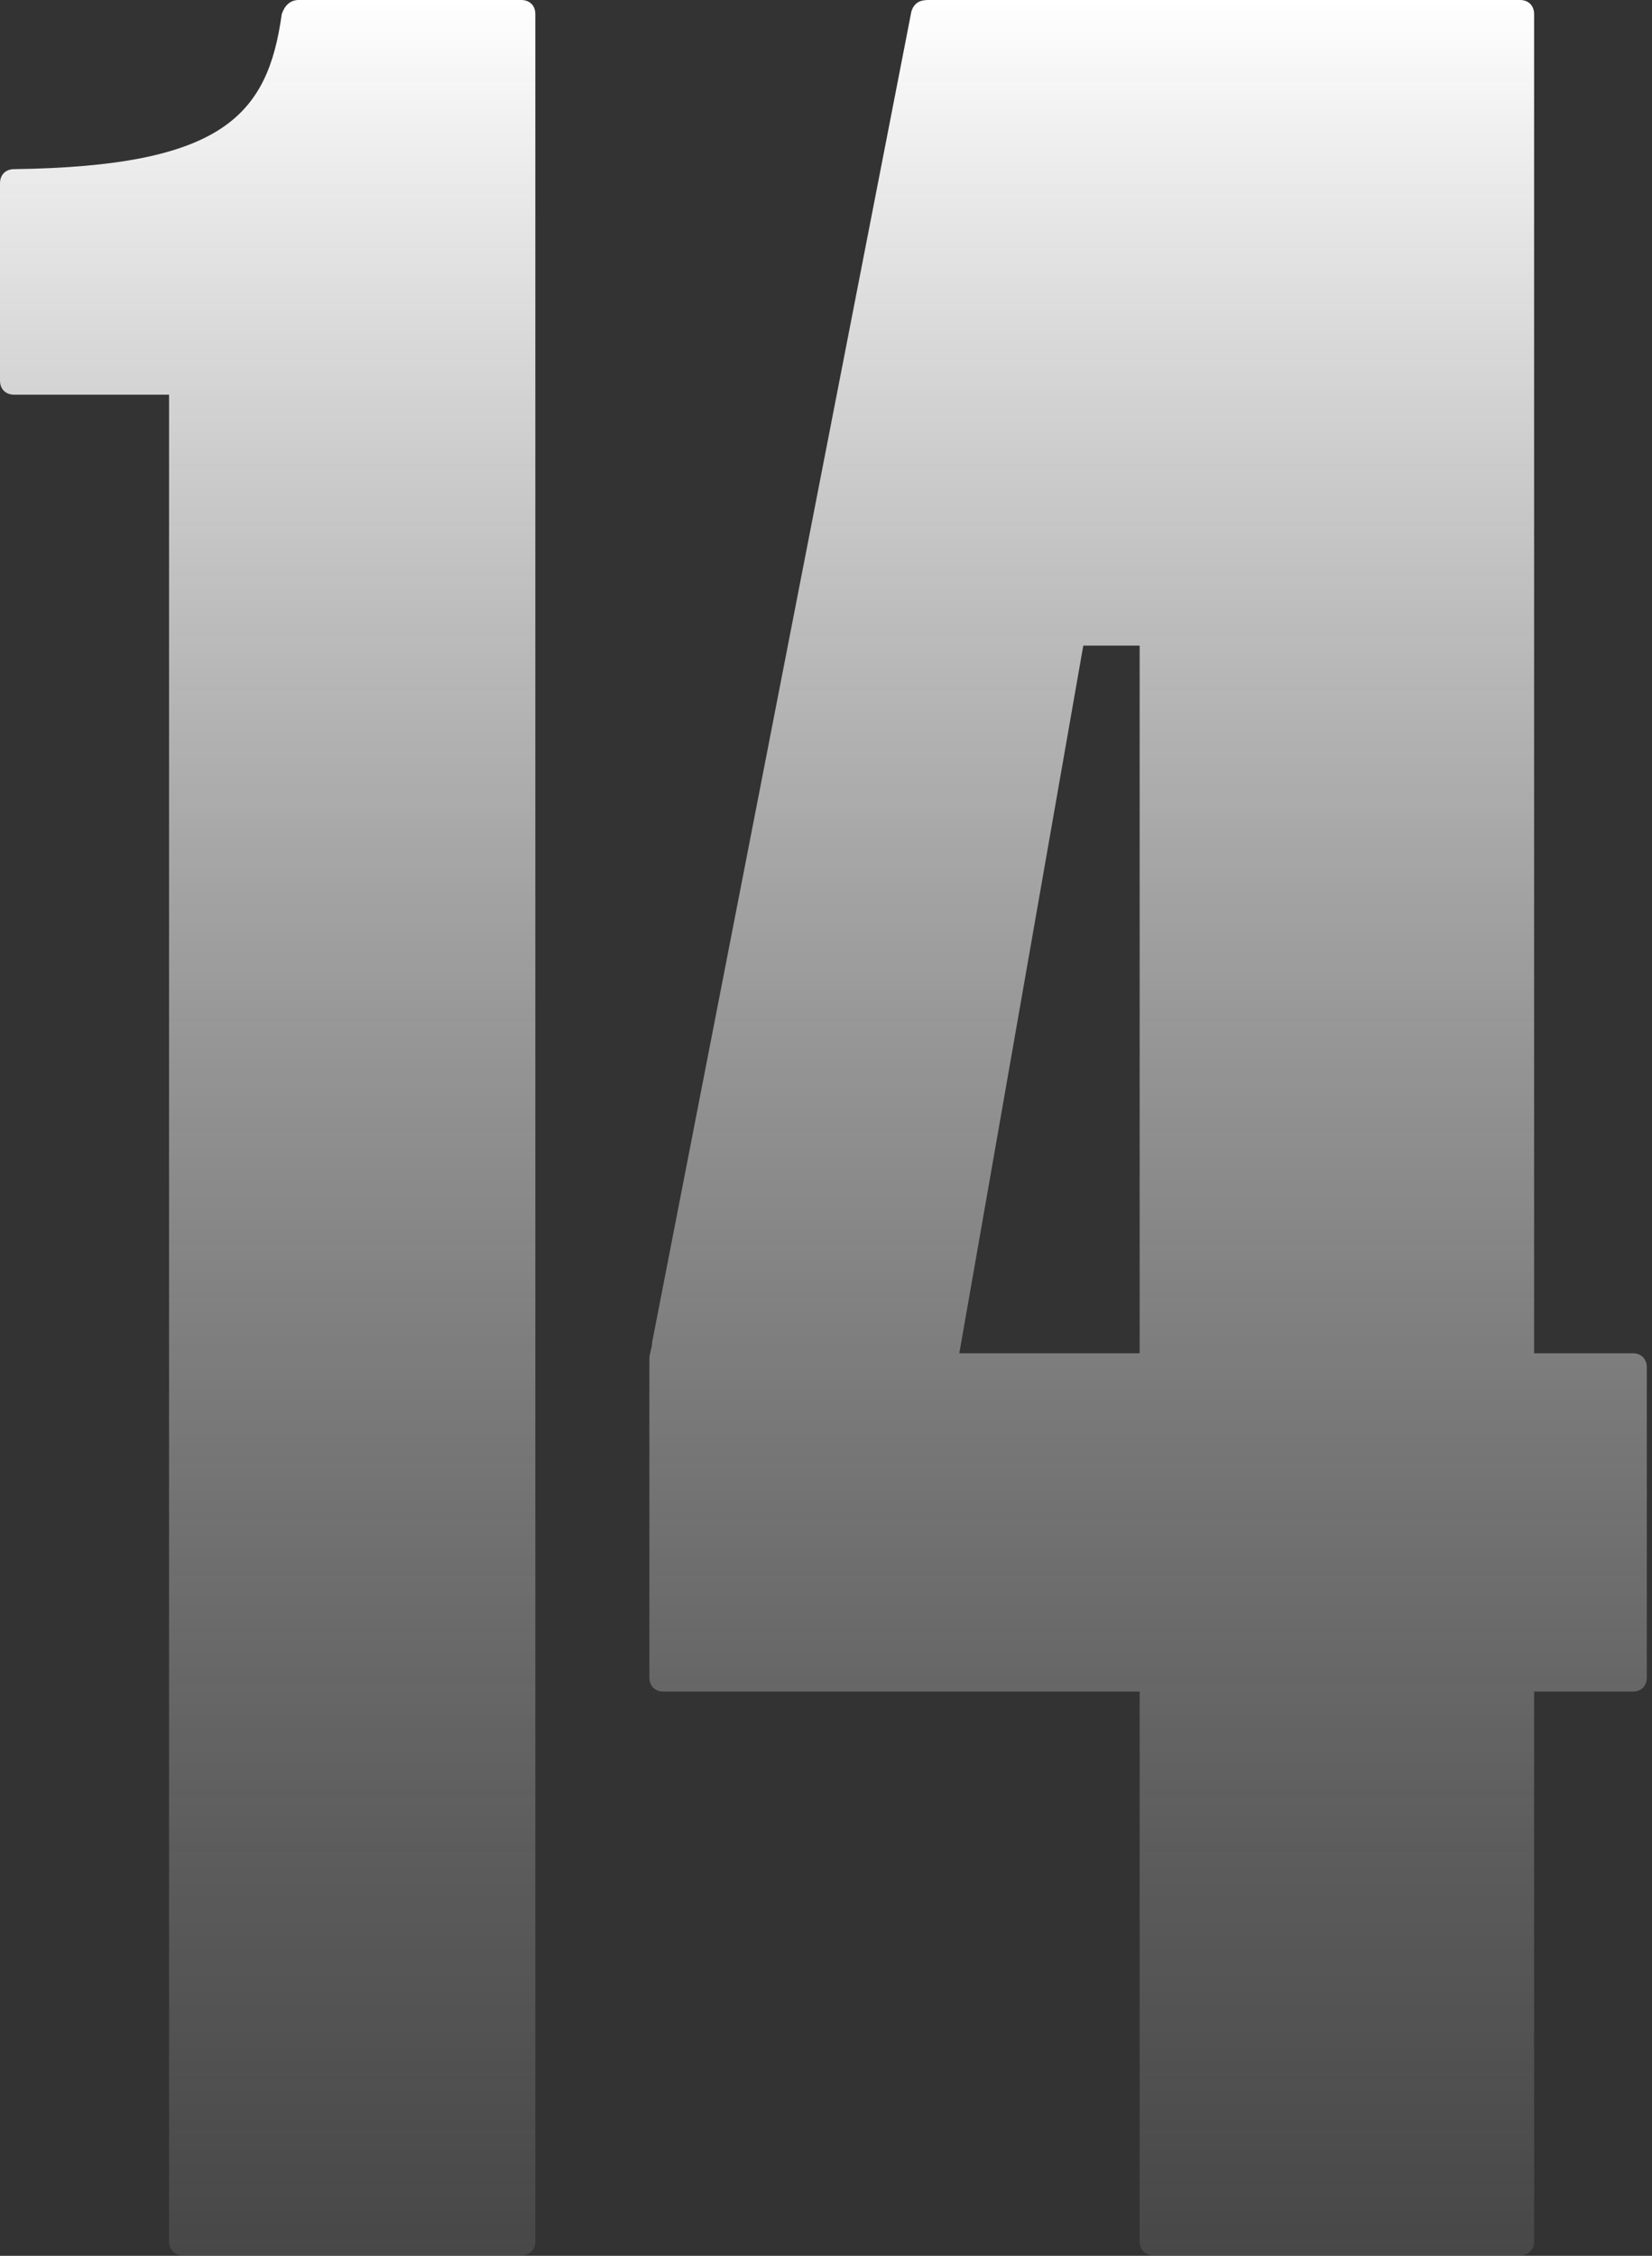 <?xml version="1.0" encoding="UTF-8"?> <svg xmlns="http://www.w3.org/2000/svg" width="85" height="116" viewBox="0 0 85 116" fill="none"><rect x="0" y="0" width="85" height="116" fill="#333333" stroke="none"/><path d="M78.934 69.588H84.008C84.443 69.588 84.733 69.878 84.733 70.313V86.26C84.733 86.695 84.443 86.985 84.008 86.985H78.934V115.255C78.934 115.69 78.644 115.98 78.209 115.98H59.362C58.928 115.98 58.638 115.69 58.638 115.255V86.985H34.137C33.702 86.985 33.412 86.695 33.412 86.26V69.878C33.412 69.588 33.557 69.298 33.557 69.008L46.895 0.58C47.04 0.145 47.33 0 47.765 0H78.209C78.644 0 78.934 0.29 78.934 0.725V69.588ZM58.638 33.199H55.738L49.359 69.588H58.638V33.199Z" fill="url(#paint0_linear_852_3)"></path><path d="M15.367 0H26.82C27.255 0 27.545 0.29 27.545 0.725V115.255C27.545 115.69 27.255 115.98 26.82 115.98H9.423C8.988 115.98 8.698 115.69 8.698 115.255V20.296H0.725C0.29 20.296 0 20.006 0 19.572V9.423C0 8.988 0.29 8.698 0.725 8.698C11.453 8.553 13.773 5.944 14.497 0.725C14.642 0.29 14.932 0 15.367 0Z" fill="url(#paint1_linear_852_3)"></path><defs><linearGradient id="paint0_linear_852_3" x1="59.073" y1="0" x2="59.073" y2="115.98" gradientUnits="userSpaceOnUse"><stop stop-color="white"></stop><stop offset="1" stop-color="#999999" stop-opacity="0.2"></stop></linearGradient><linearGradient id="paint1_linear_852_3" x1="13.773" y1="0" x2="13.773" y2="115.98" gradientUnits="userSpaceOnUse"><stop stop-color="white"></stop><stop offset="1" stop-color="#999999" stop-opacity="0.2"></stop></linearGradient></defs></svg> 